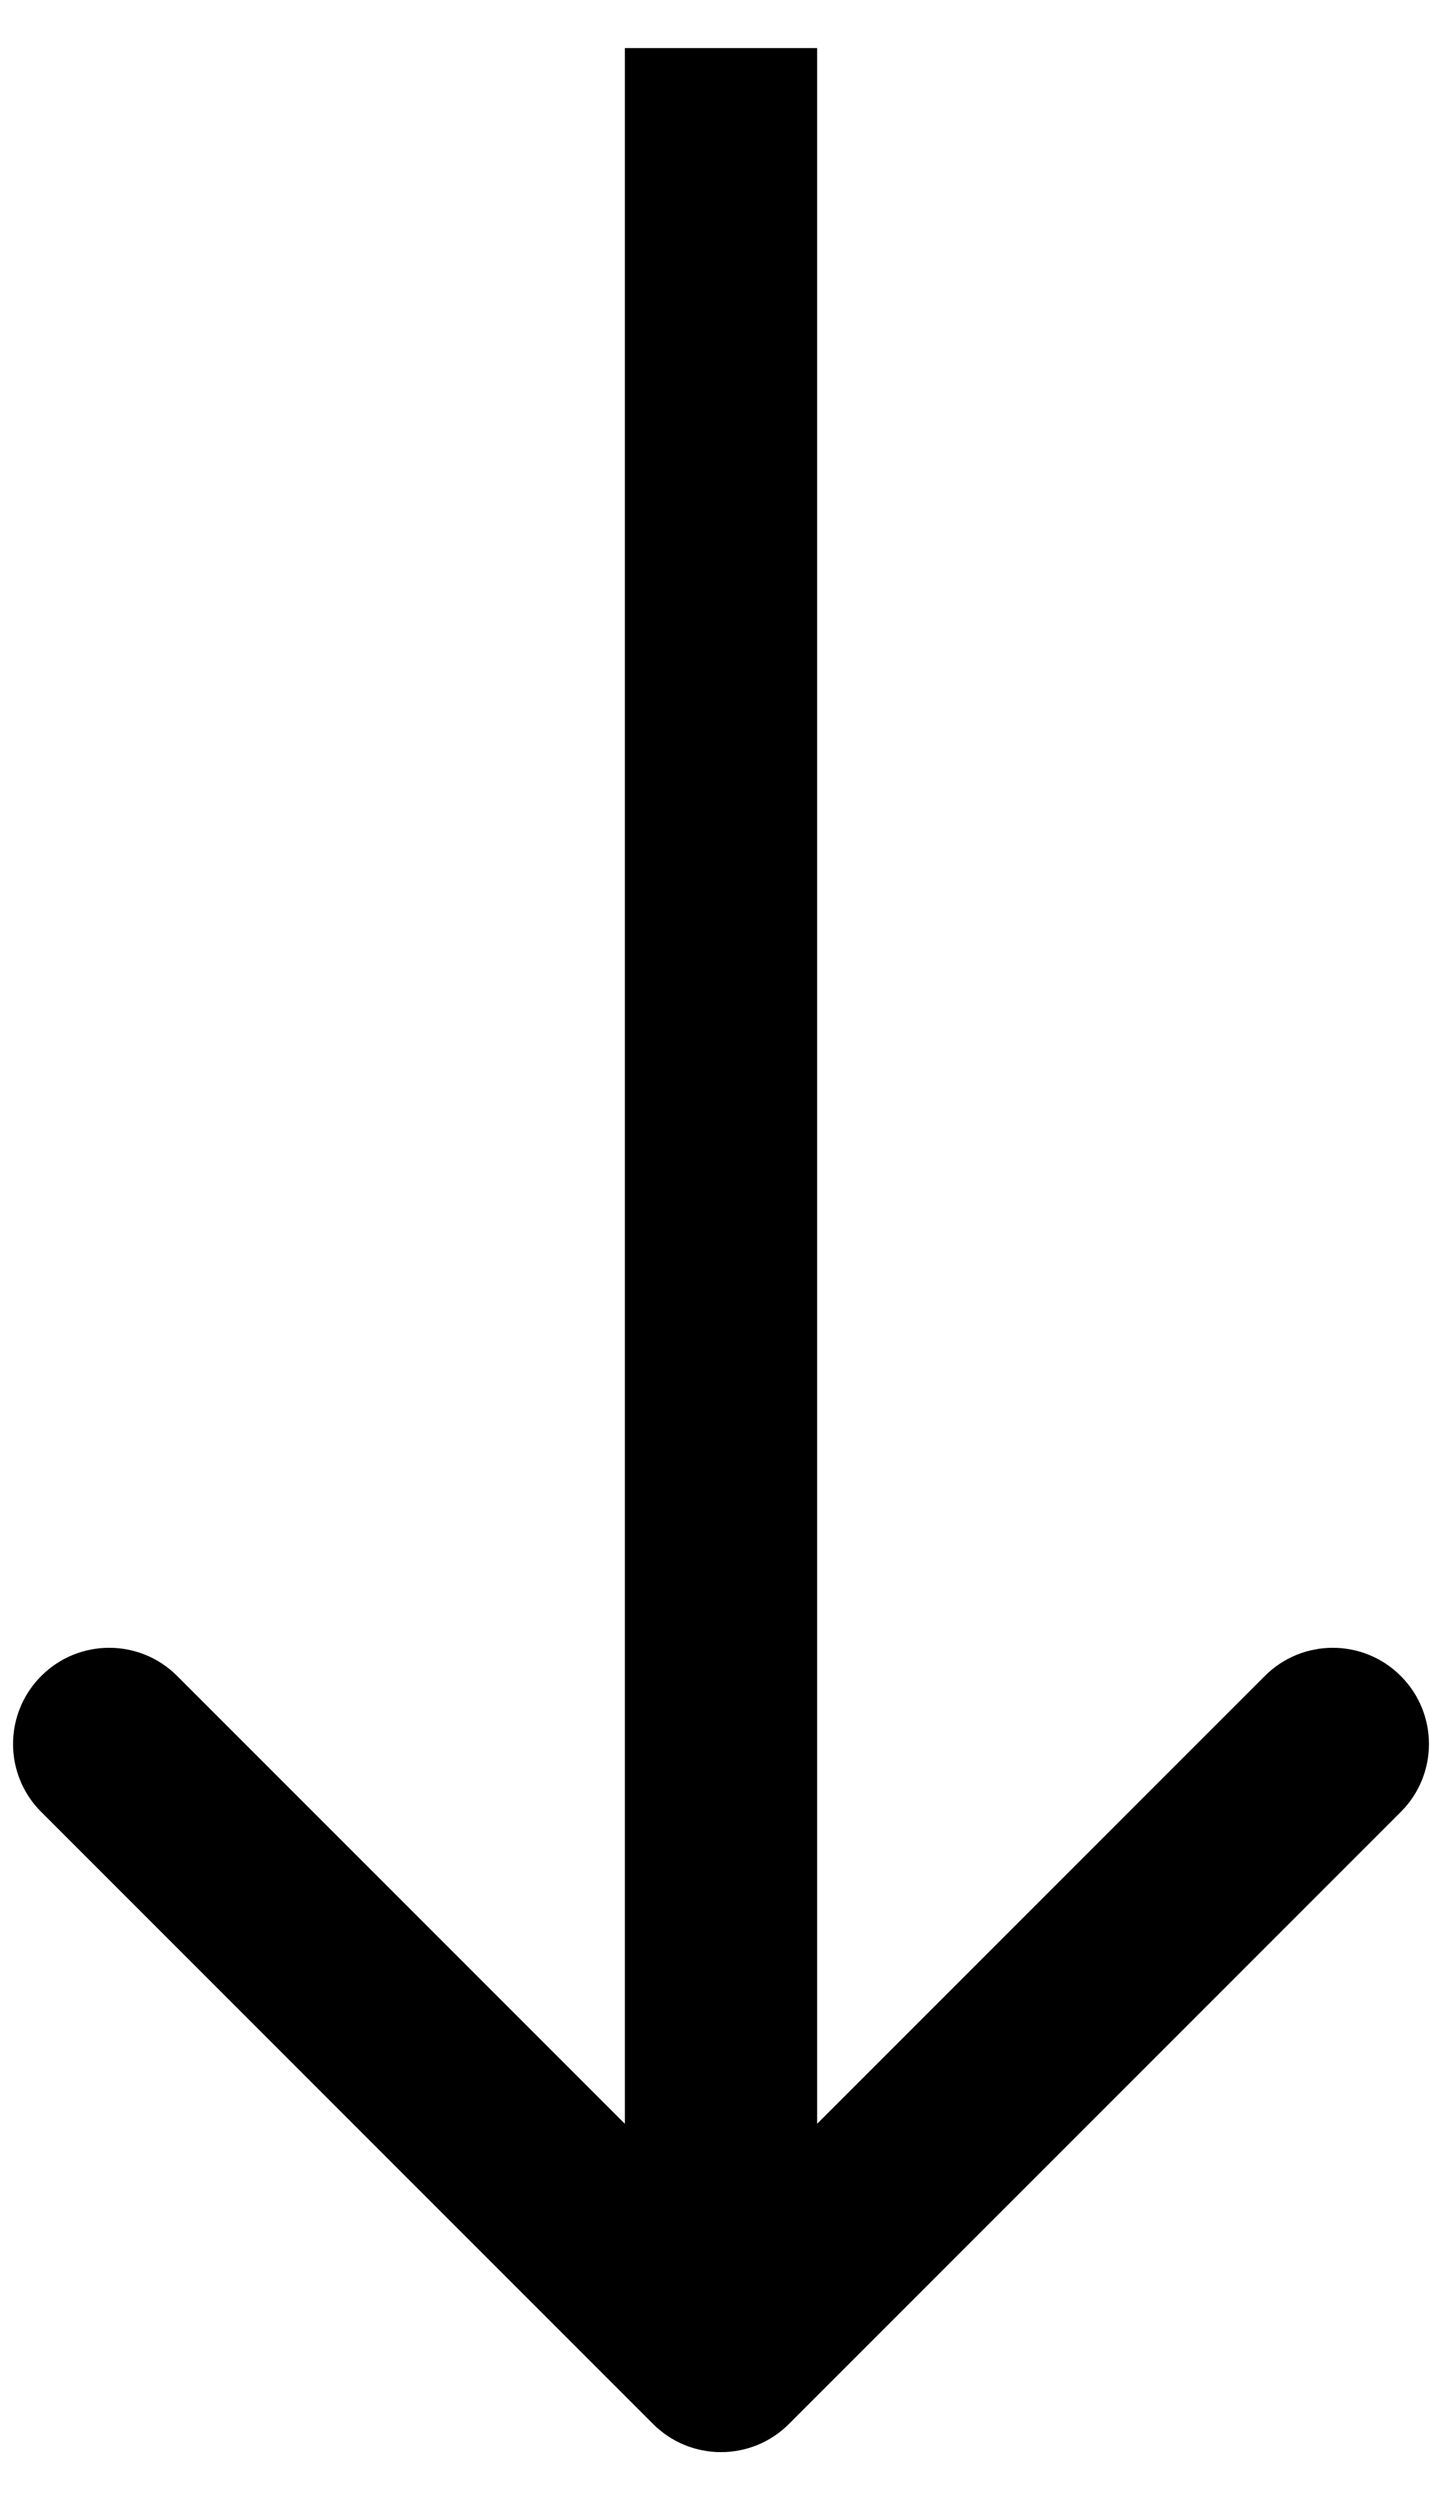 <svg width="15" height="26" viewBox="0 0 15 26" fill="none" xmlns="http://www.w3.org/2000/svg">
<path d="M6.793 25.207C7.183 25.598 7.817 25.598 8.207 25.207L14.571 18.843C14.962 18.453 14.962 17.82 14.571 17.429C14.181 17.038 13.547 17.038 13.157 17.429L7.5 23.086L1.843 17.429C1.453 17.038 0.819 17.038 0.429 17.429C0.038 17.82 0.038 18.453 0.429 18.843L6.793 25.207ZM6.5 0.5L6.5 24.5L8.5 24.5L8.5 0.5L6.5 0.5Z" fill="black"/>
</svg>
